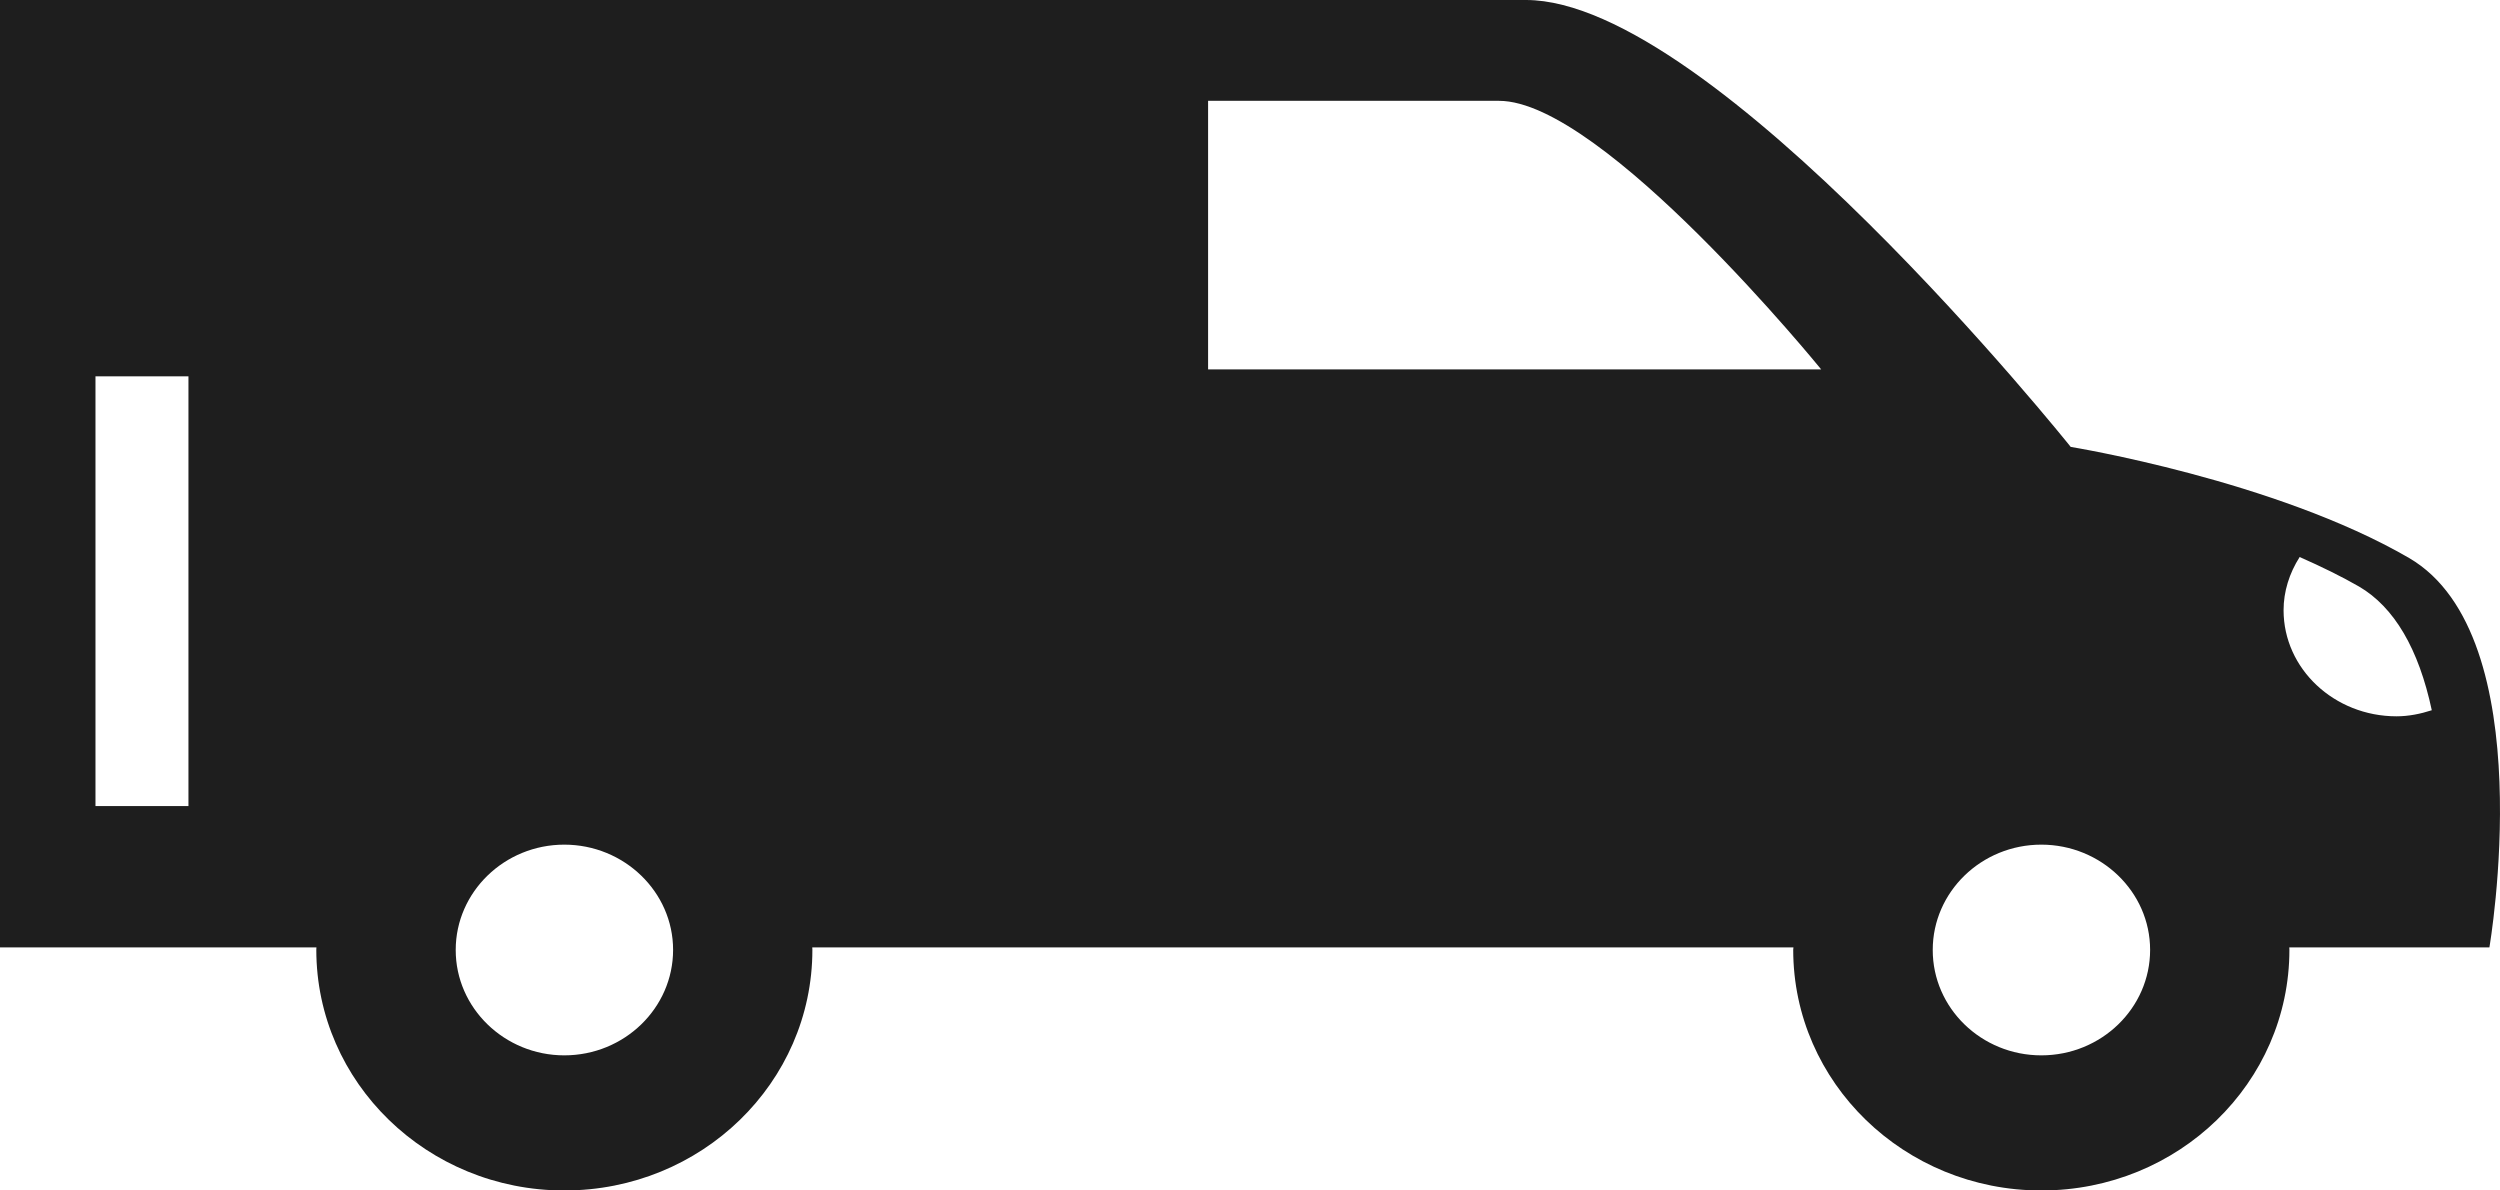 <svg width="21" height="10" viewBox="0 0 21 10" fill="none" xmlns="http://www.w3.org/2000/svg">
<path d="M12.818 0C14.392 0 17.394 3.754 17.394 3.754C17.394 3.754 19.112 4.034 20.236 4.687C21.361 5.342 20.911 7.958 20.911 7.958H19.23C19.23 7.965 19.231 7.971 19.231 7.978C19.231 9.095 18.3 10 17.147 10C15.996 10 15.063 9.094 15.063 7.978C15.063 7.971 15.065 7.965 15.065 7.958H6.823C6.823 7.965 6.824 7.971 6.824 7.978C6.824 9.095 5.893 10 4.74 10C3.59 10 2.657 9.094 2.657 7.978C2.657 7.971 2.658 7.965 2.658 7.958H0V3.161V0C0.901 0 11.244 0 12.818 0ZM20.131 6.017C20.232 6.017 20.331 5.997 20.427 5.966C20.317 5.451 20.112 5.1 19.816 4.927C19.67 4.843 19.503 4.761 19.317 4.679C19.23 4.816 19.182 4.969 19.182 5.126C19.182 5.618 19.608 6.017 20.131 6.017ZM17.147 8.865C17.652 8.865 18.061 8.467 18.061 7.979C18.061 7.491 17.649 7.095 17.147 7.095C16.643 7.095 16.235 7.493 16.235 7.979C16.234 8.467 16.643 8.865 17.147 8.865ZM10.148 3.103H15.298C15.298 3.103 13.464 0.847 12.592 0.847C11.719 0.847 10.148 0.847 10.148 0.847V3.103ZM4.74 8.865C5.245 8.865 5.654 8.467 5.654 7.979C5.654 7.492 5.243 7.095 4.74 7.095C4.237 7.095 3.828 7.493 3.828 7.979C3.827 8.467 4.238 8.865 4.74 8.865ZM0.802 6.771H1.583V3.161H0.802V6.771Z" fill="#1E1E1E"/>
</svg>
